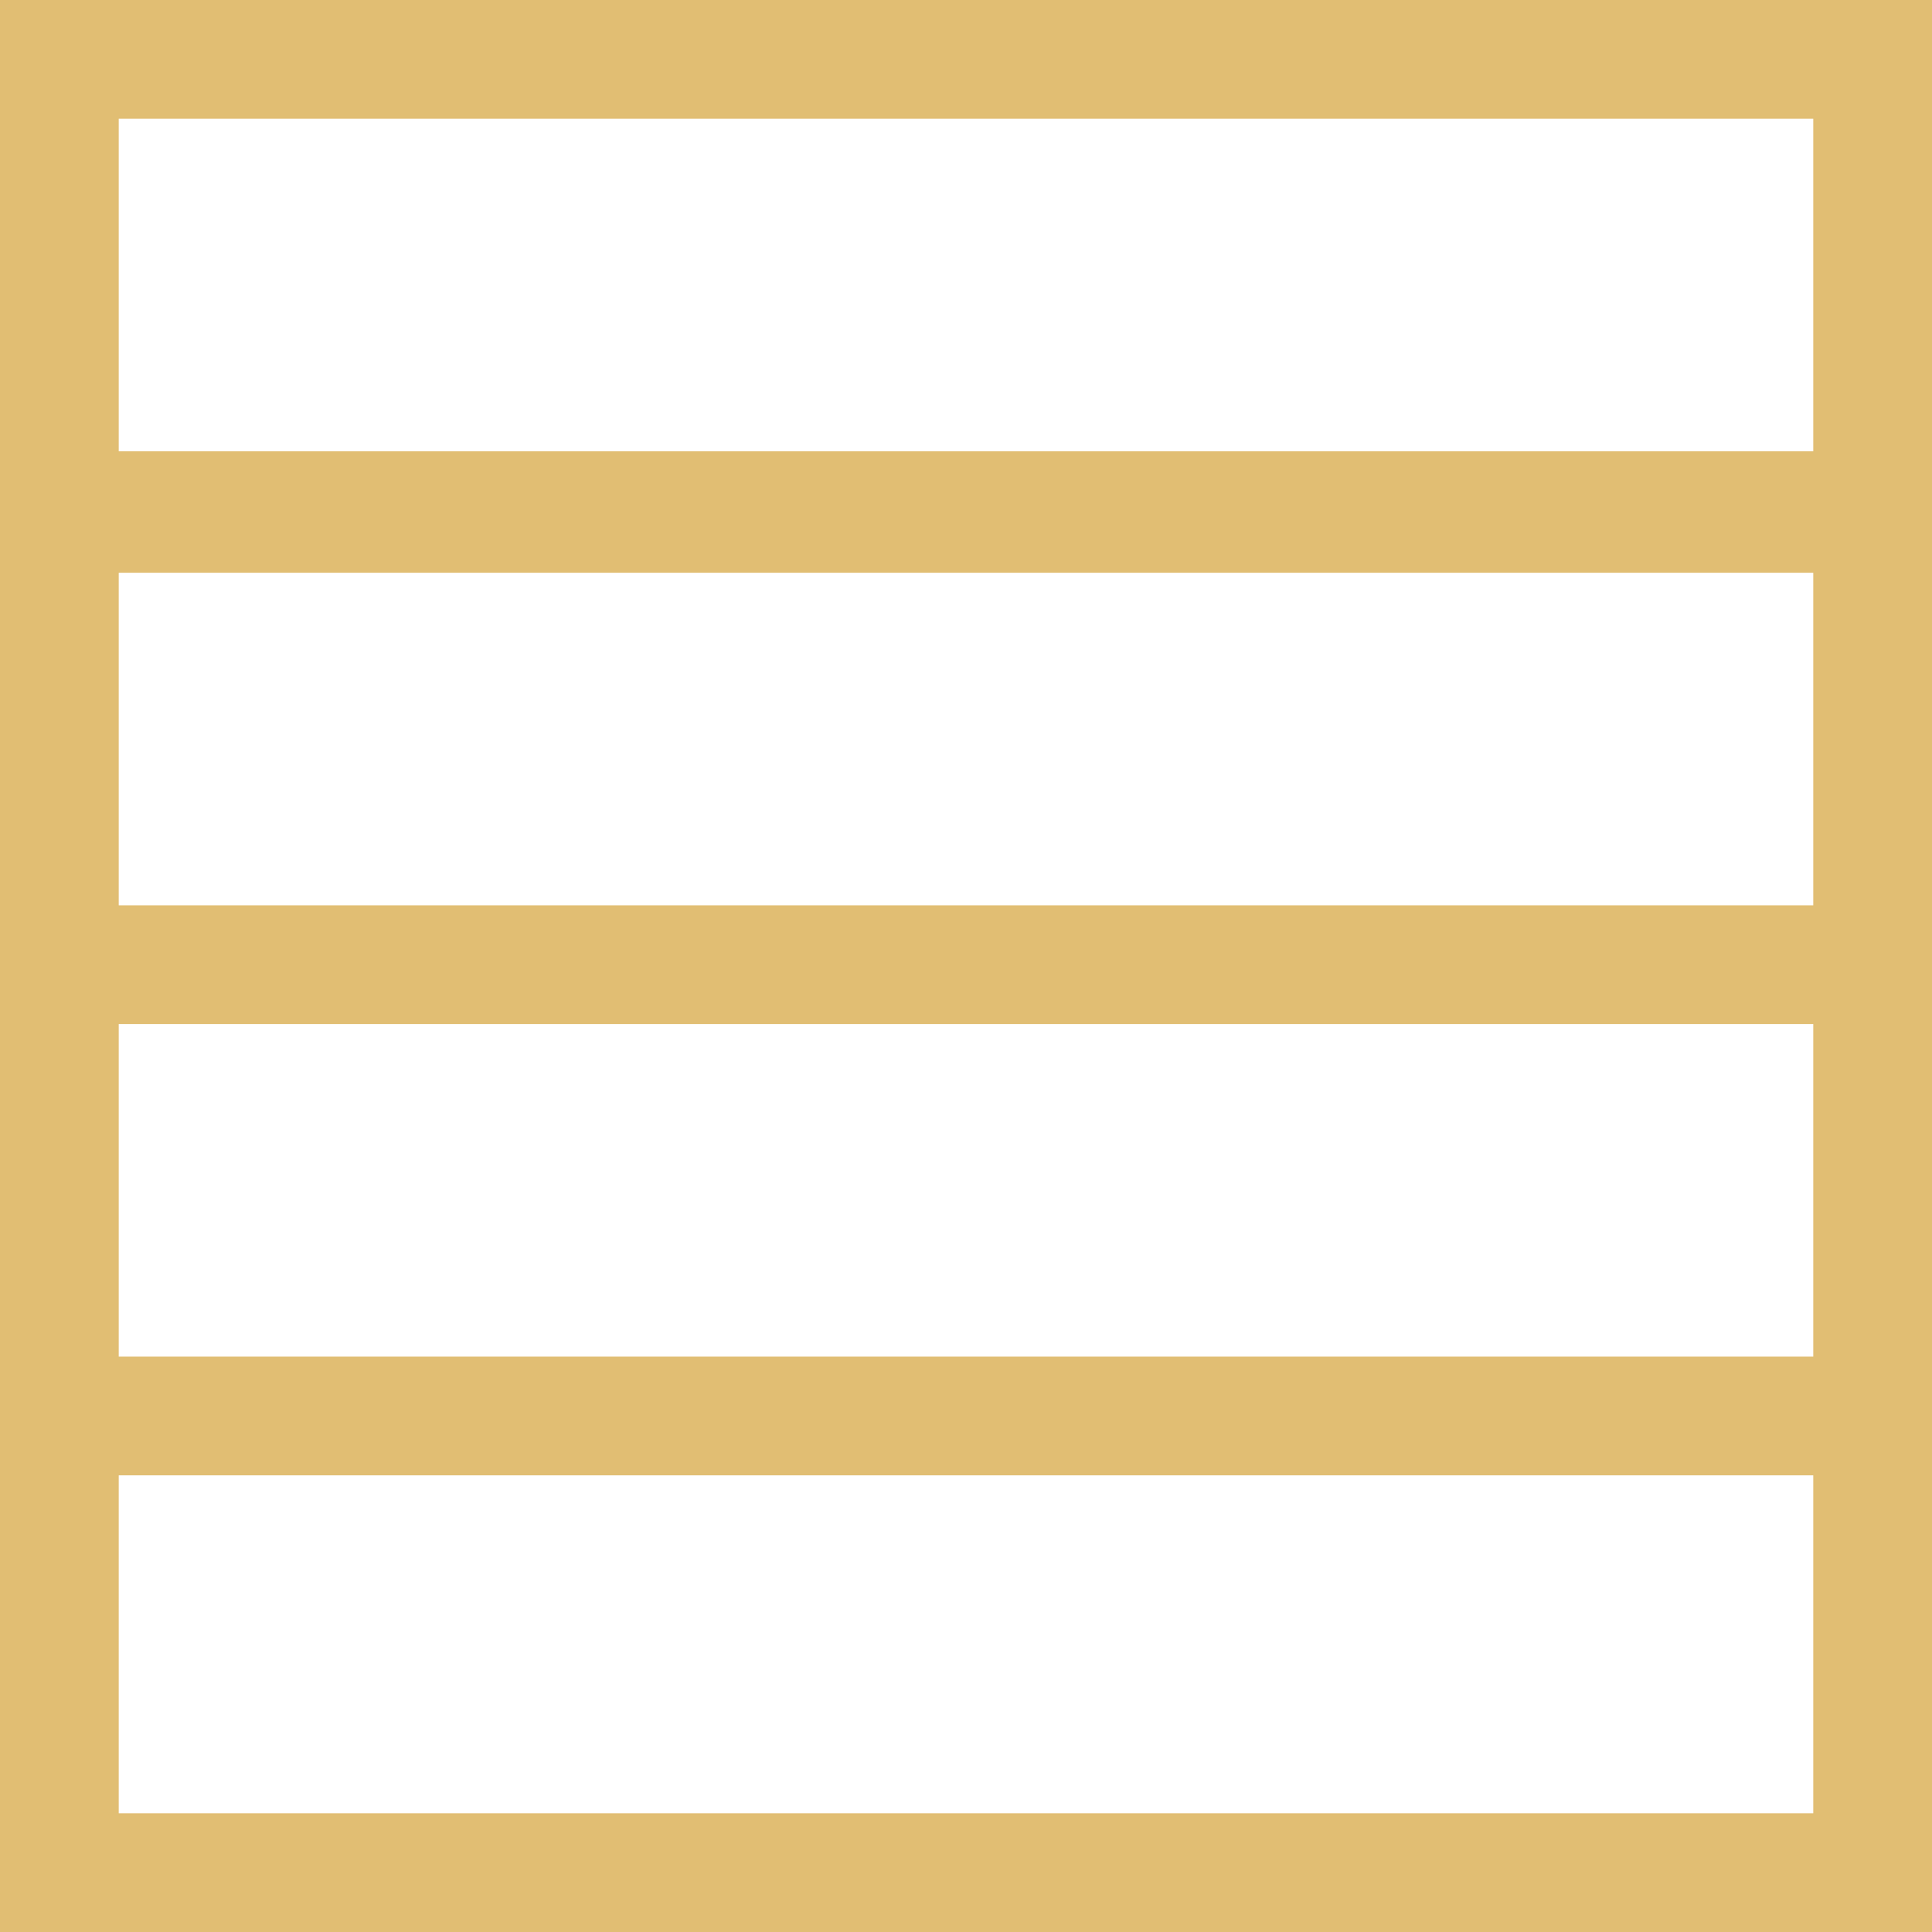 <?xml version="1.0" encoding="UTF-8"?> <svg xmlns="http://www.w3.org/2000/svg" width="22" height="22" viewBox="0 0 22 22" fill="none"><path d="M0 22V0H22V22H0ZM1.352 5.139H20.648V1.352H1.352V5.139ZM1.352 10.309H20.648V6.522H1.352V10.309ZM1.352 15.448H20.648V11.661H1.352V15.448ZM1.352 20.648H20.648V16.8H1.352V20.648Z" fill="#E1BE73"></path></svg> 